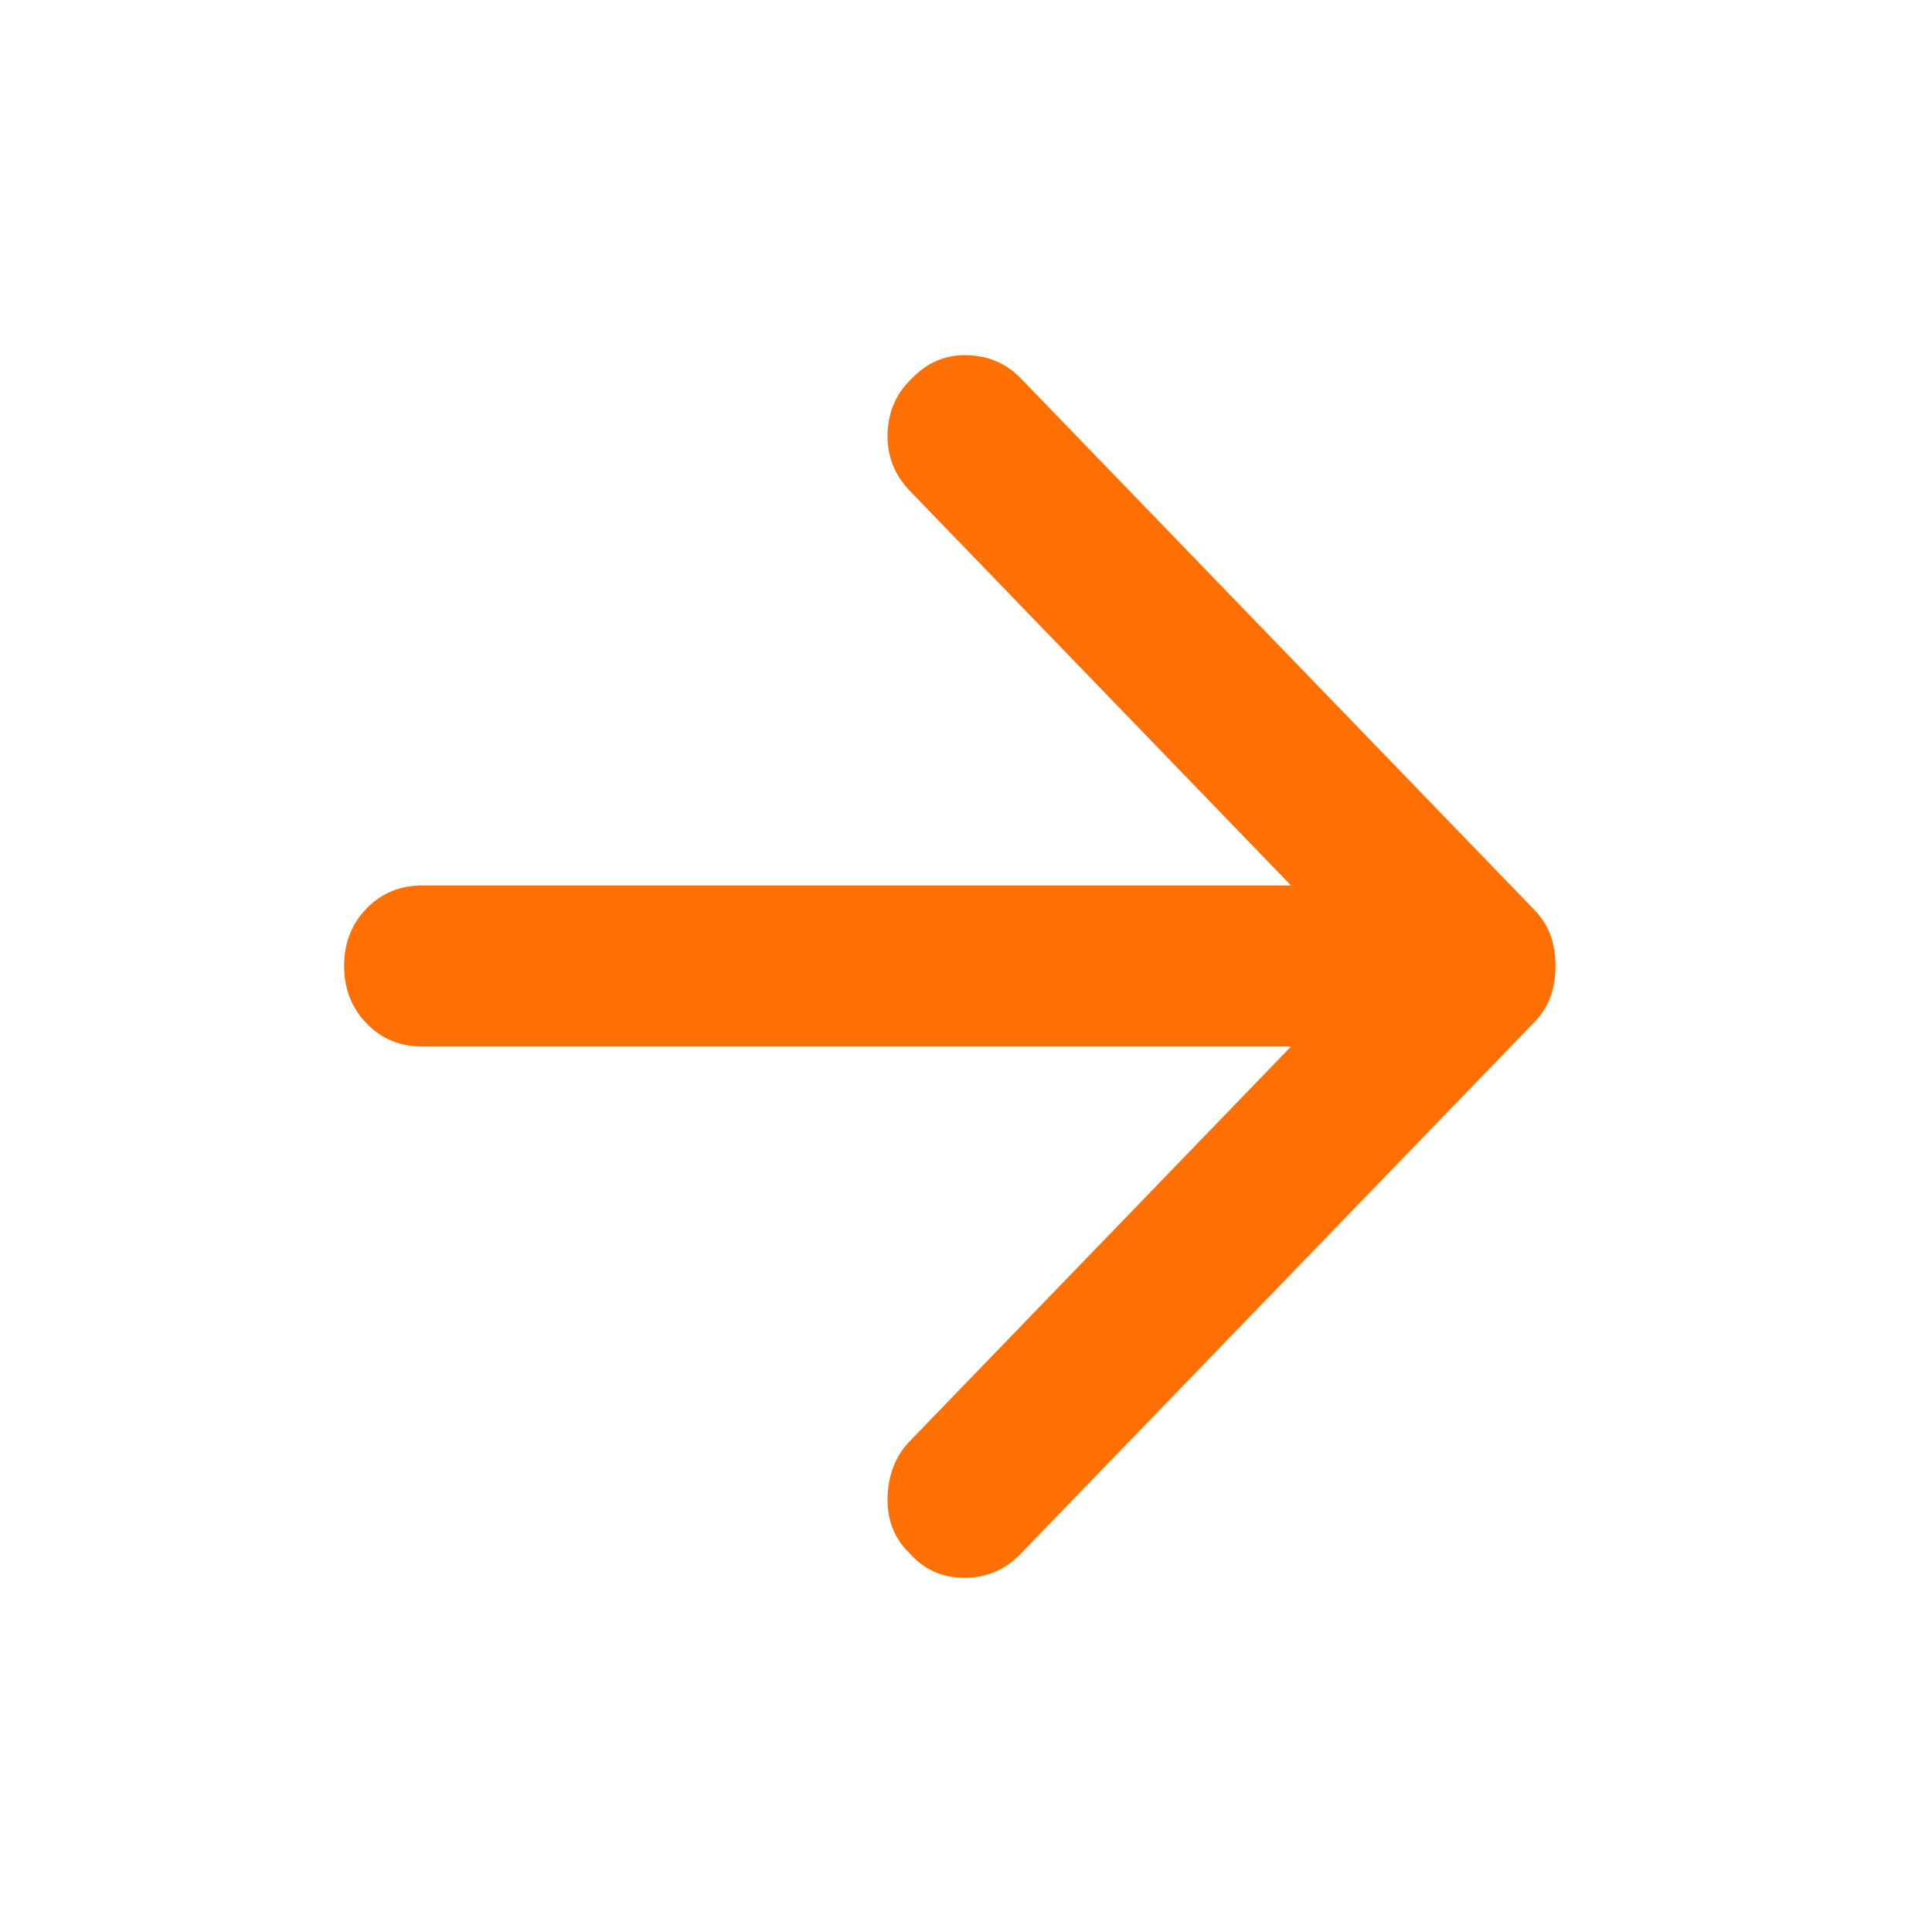 <svg width="18" height="18" viewBox="0 0 18 18" fill="none" xmlns="http://www.w3.org/2000/svg">
<path d="M9.51 14.475L14.293 9.525C14.365 9.45 14.417 9.369 14.447 9.281C14.477 9.194 14.492 9.1 14.492 9C14.492 8.9 14.477 8.806 14.447 8.719C14.417 8.631 14.365 8.55 14.293 8.475L9.51 3.525C9.377 3.387 9.211 3.315 9.012 3.309C8.813 3.303 8.641 3.375 8.496 3.525C8.351 3.662 8.275 3.834 8.269 4.04C8.263 4.247 8.333 4.425 8.478 4.575L12.028 8.25H3.931C3.725 8.25 3.553 8.322 3.414 8.465C3.275 8.609 3.206 8.787 3.206 9C3.206 9.212 3.275 9.39 3.414 9.534C3.553 9.678 3.725 9.75 3.931 9.75H12.028L8.478 13.425C8.345 13.562 8.275 13.737 8.269 13.95C8.263 14.162 8.333 14.337 8.478 14.475C8.61 14.625 8.78 14.7 8.985 14.7C9.19 14.7 9.365 14.625 9.51 14.475Z" fill="#FF6F01"/>
</svg>

